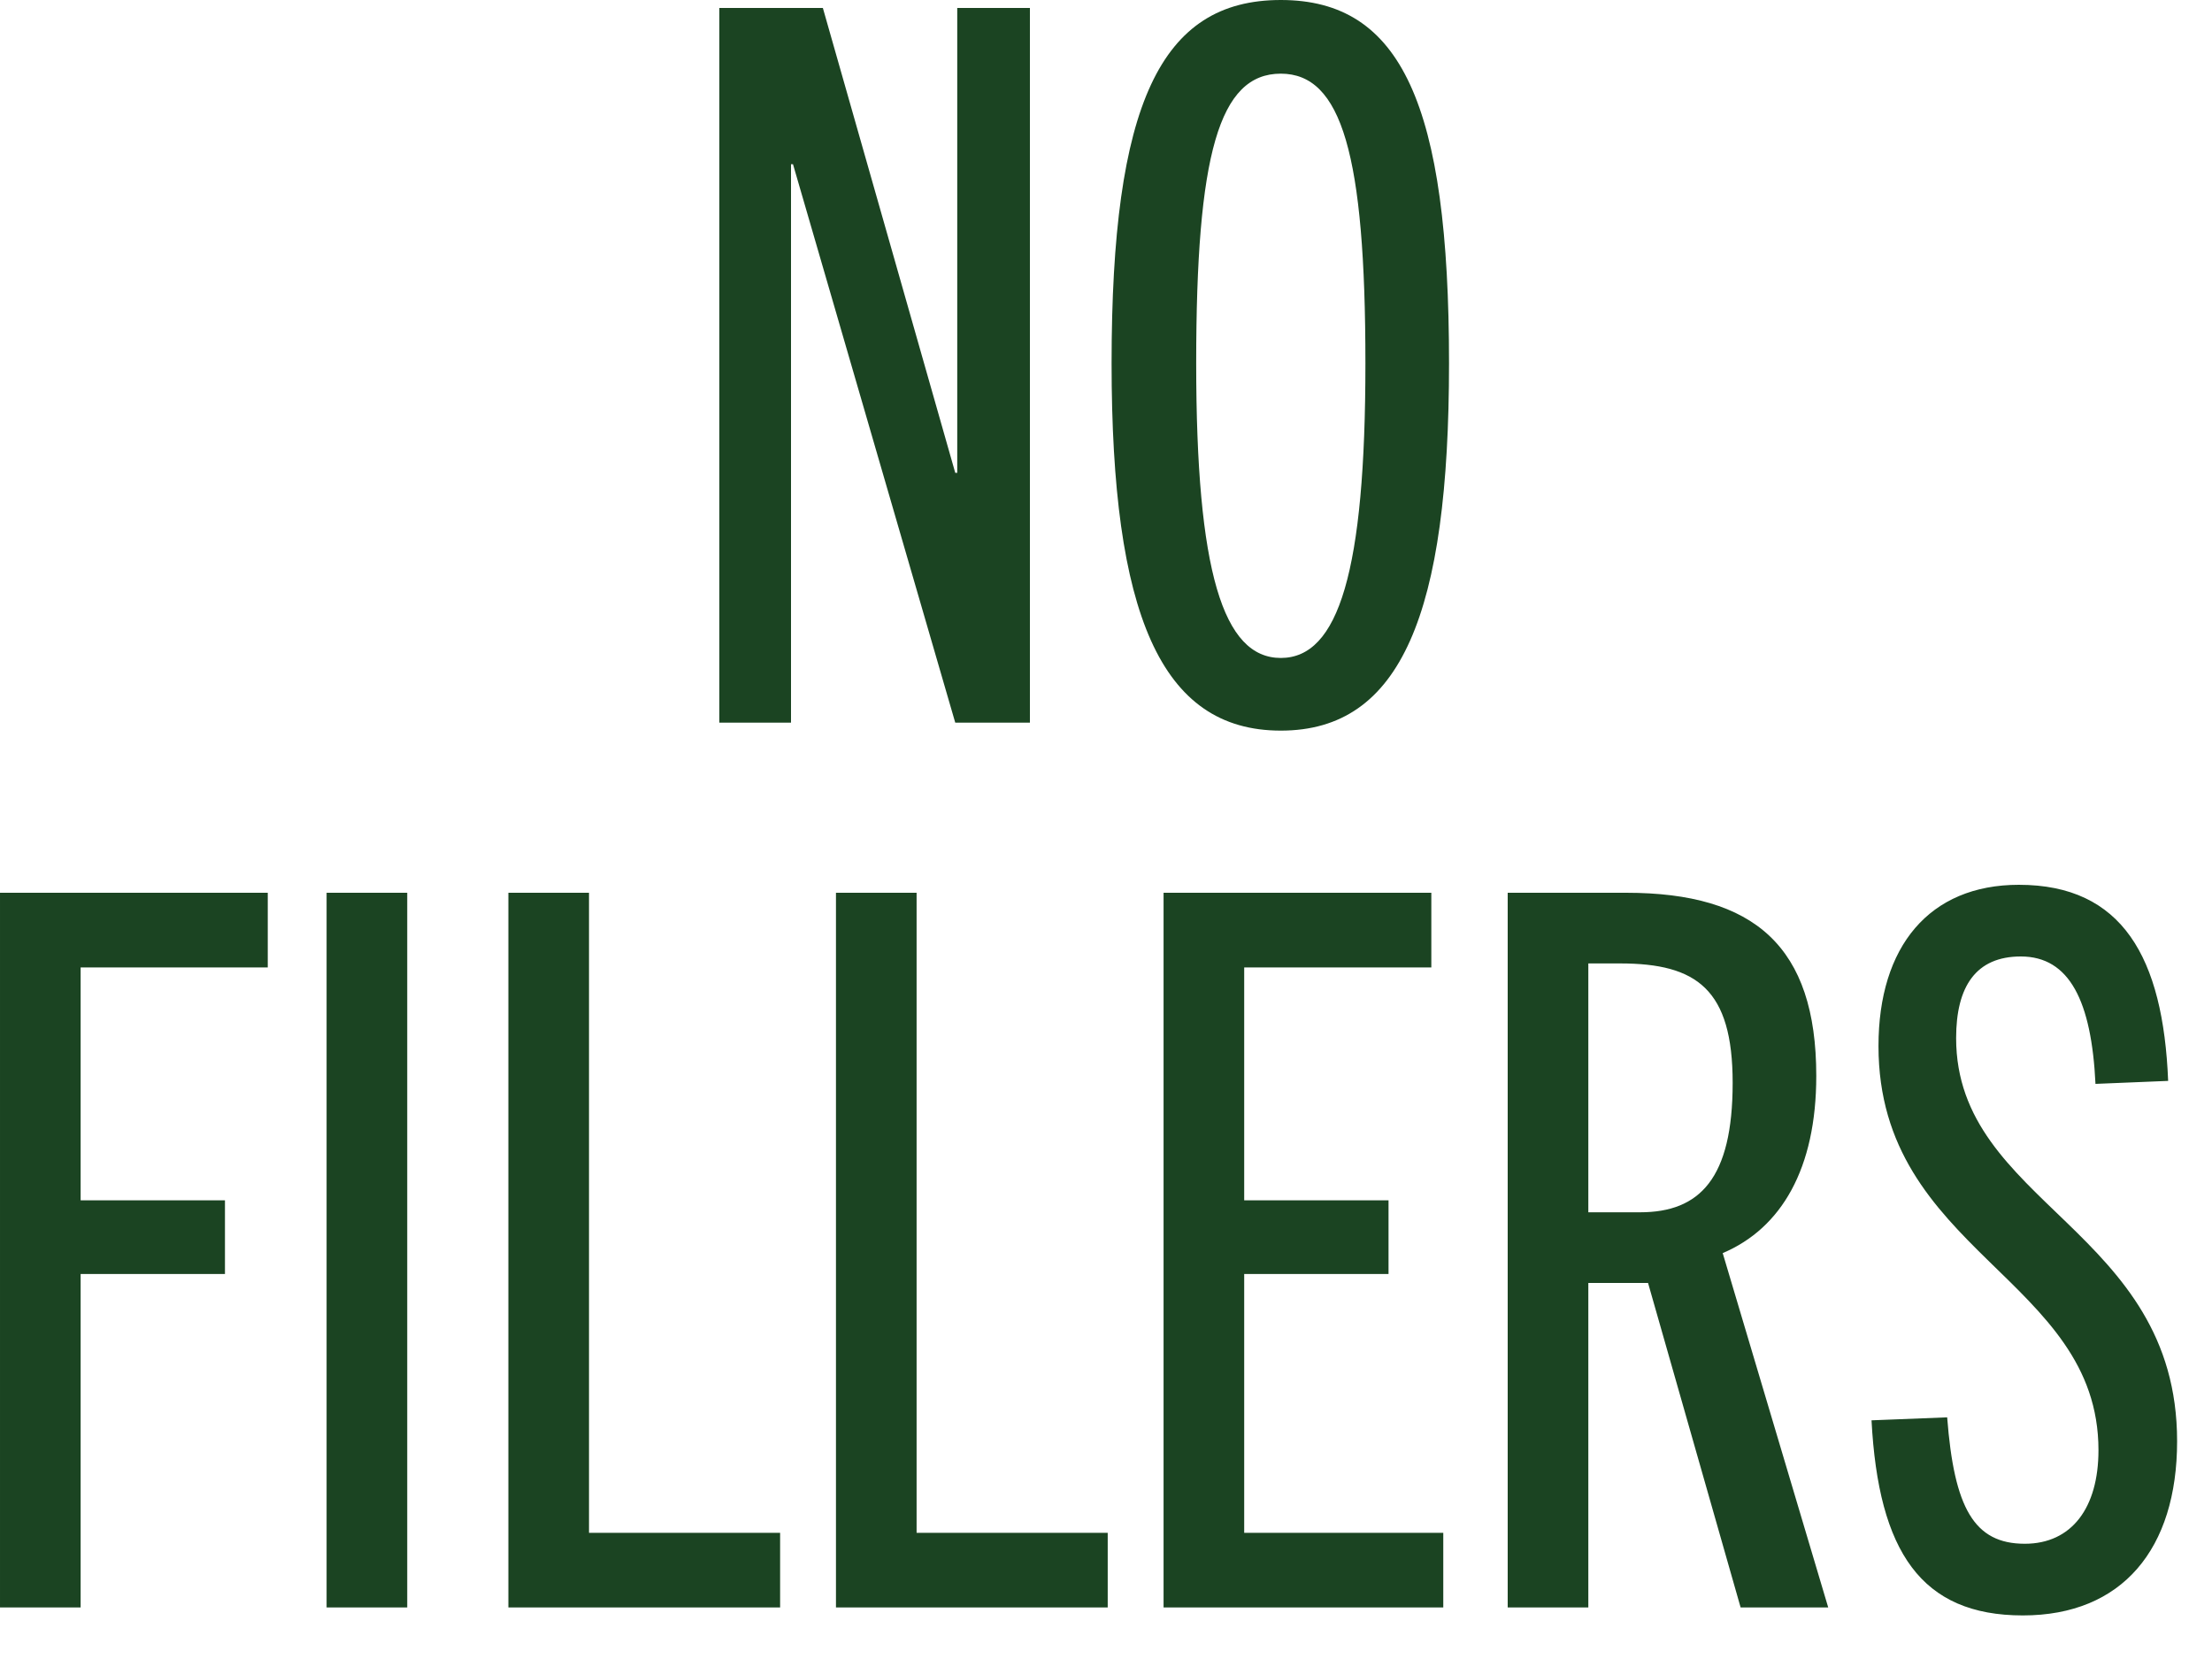 <svg xmlns="http://www.w3.org/2000/svg" fill="none" viewBox="0 0 40 30" height="30" width="40">
<path fill="#1B4422" d="M18.624 13.068H17.274L14.34 2.97H14.304V13.068H13.008V0.144H14.88L17.274 8.55H17.31V0.144H18.624V13.068ZM23.161 13.212C20.983 13.212 20.101 11.088 20.101 6.57C20.101 1.89 20.983 -7.03335e-06 23.161 -7.03335e-06C25.339 -7.03335e-06 26.203 1.89 26.203 6.57C26.203 11.088 25.339 13.212 23.161 13.212ZM23.161 11.898C24.205 11.898 24.691 10.332 24.691 6.57C24.691 2.79 24.259 1.332 23.161 1.332C22.045 1.332 21.631 2.79 21.631 6.57C21.631 10.332 22.117 11.898 23.161 11.898ZM1.458 29.068H3.12999e-05V16.144H4.842V17.494H1.458V21.706H4.068V23.038H1.458V29.068ZM7.364 29.068H5.906V16.144H7.364V29.068ZM14.107 29.068H9.193V16.144H10.651V27.718H14.107V29.068ZM20.031 29.068H15.117V16.144H16.575V27.718H20.031V29.068ZM26.099 29.068H21.041V16.144H25.883V17.494H22.499V21.706H25.109V23.038H22.499V27.718H26.099V29.068ZM33.06 29.068H31.476L29.802 23.2H28.722V29.068H27.264V16.144H29.406C31.728 16.144 32.844 17.116 32.844 19.456C32.844 21.13 32.214 22.21 31.152 22.66L33.06 29.068ZM28.722 21.922H29.658C30.738 21.922 31.332 21.31 31.332 19.582C31.332 17.89 30.684 17.422 29.298 17.422H28.722V21.922ZM39.207 19.546L37.893 19.6C37.821 18.106 37.425 17.296 36.543 17.296C35.733 17.296 35.373 17.836 35.373 18.772C35.373 21.778 39.369 22.228 39.369 26.062C39.369 28.006 38.379 29.212 36.579 29.212C34.743 29.212 33.969 28.06 33.843 25.684L35.211 25.63C35.337 27.268 35.697 27.916 36.615 27.916C37.461 27.916 37.947 27.268 37.947 26.224C37.947 23.11 33.969 22.642 33.969 18.916C33.969 17.116 34.887 16 36.507 16C38.379 16 39.117 17.314 39.207 19.546Z"></path>
</svg>
